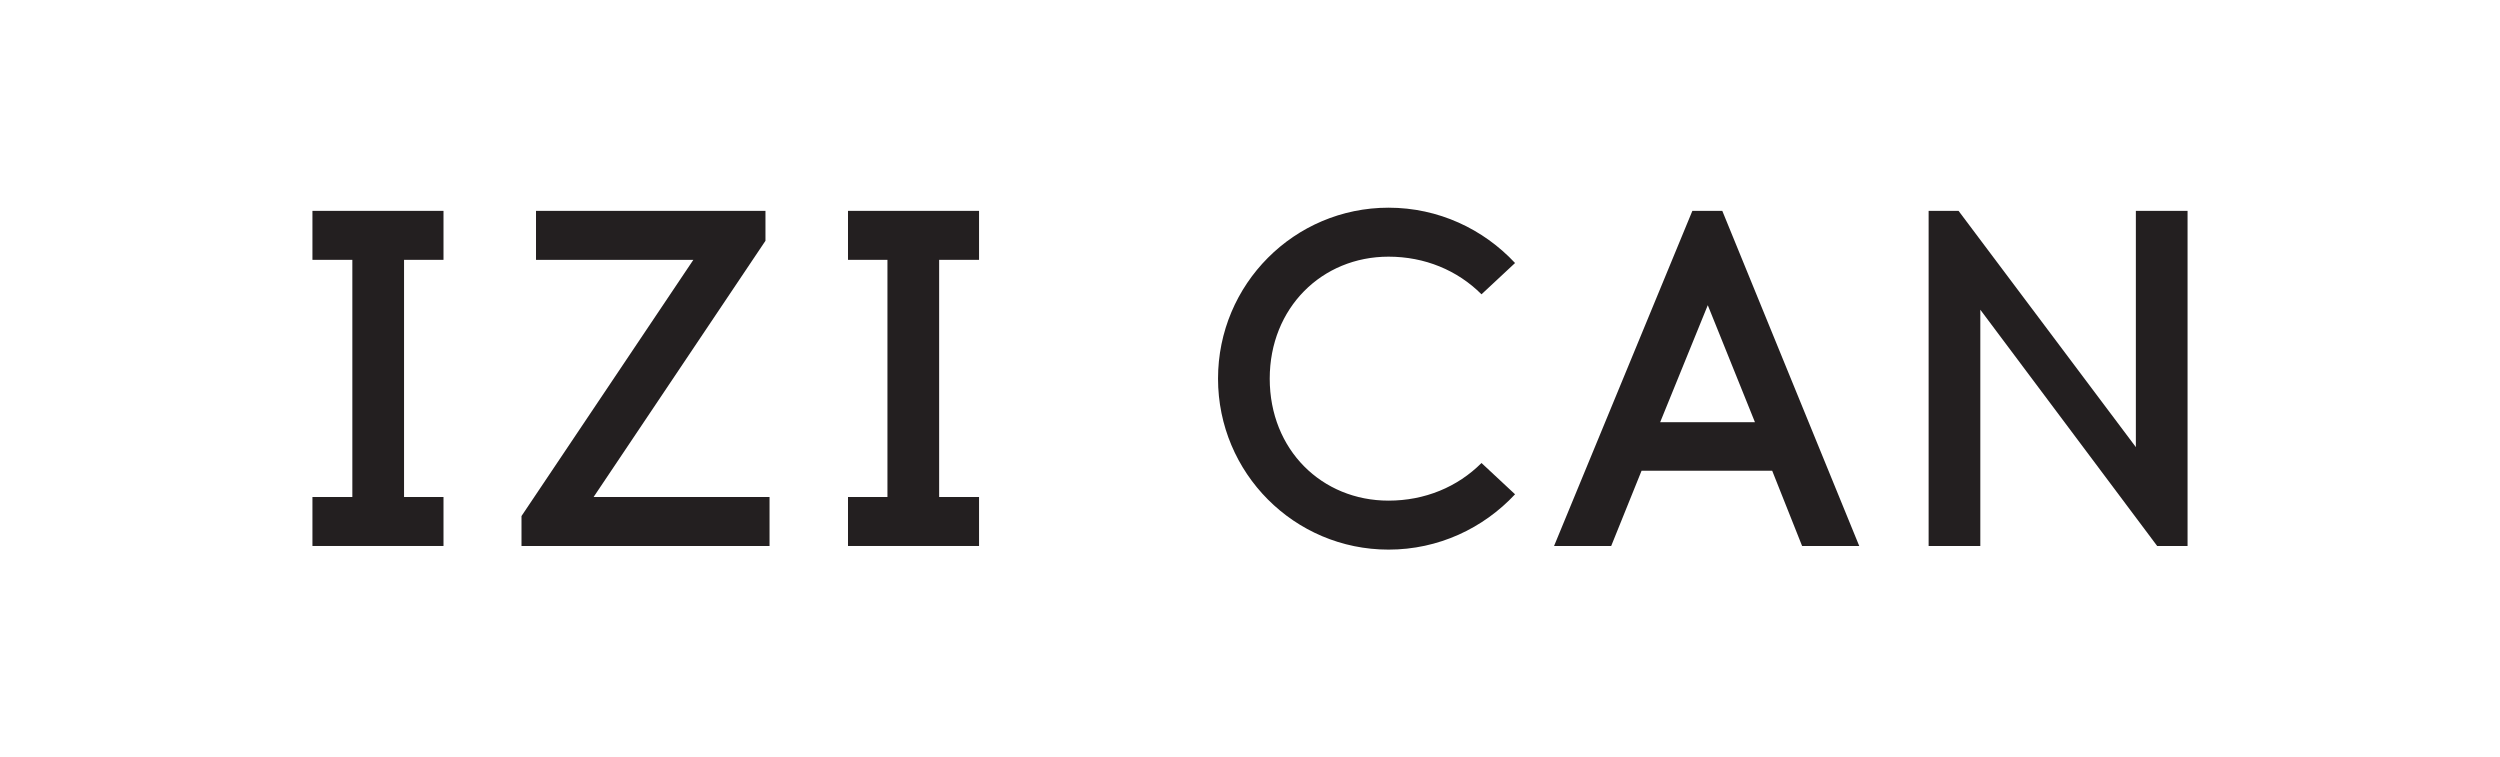 <?xml version="1.0" encoding="UTF-8"?> <svg xmlns="http://www.w3.org/2000/svg" xmlns:xlink="http://www.w3.org/1999/xlink" version="1.1" id="Слой_1" x="0px" y="0px" viewBox="0 0 551.3 166.9" style="enable-background:new 0 0 551.3 166.9;" xml:space="preserve"> <style type="text/css"> .st0{fill:#231F20;} .st1{clip-path:url(#SVGID_00000148630723863361568770000009640058513206484904_);fill:#231F20;} </style> <polygon class="st0" points="97.8,109.6 97.8,120.4 68.9,120.4 68.9,109.6 77.7,109.6 77.7,57.3 68.9,57.3 68.9,46.5 97.8,46.5 97.8,57.3 89.1,57.3 89.1,109.6 "></polygon> <polygon class="st0" points="115,120.4 115,113.8 152.9,57.3 118.2,57.3 118.2,46.5 168.8,46.5 168.8,53.1 130.9,109.6 169.7,109.6 169.7,120.4 "></polygon> <polygon class="st0" points="215.9,109.6 215.9,120.4 187,120.4 187,109.6 195.7,109.6 195.7,57.3 187,57.3 187,46.5 215.9,46.5 215.9,57.3 207.1,57.3 207.1,109.6 "></polygon> <g> <defs> <rect id="SVGID_1_" width="551.3" height="166.9"></rect> </defs> <clipPath id="SVGID_00000044860466577807053700000004478621479315253135_"> <use xlink:href="#SVGID_1_" style="overflow:visible;"></use> </clipPath> <path style="clip-path:url(#SVGID_00000044860466577807053700000004478621479315253135_);fill:#231F20;" d="M334.1,58l-7.4,6.9 c-5.3-5.3-12.5-8.3-20.5-8.3c-14.7,0-26.2,11.3-26.2,26.9c0,15.7,11.5,26.9,26.2,26.9c8,0,15.2-3,20.5-8.3l7.4,6.9 c-7,7.5-16.9,12.2-27.9,12.2c-20.8,0-37.6-16.9-37.6-37.7s16.8-37.7,37.6-37.7C317.2,45.8,327.1,50.5,334.1,58"></path> <path style="clip-path:url(#SVGID_00000044860466577807053700000004478621479315253135_);fill:#231F20;" d="M355.3,120.4h-12.6 l30.5-73.9h6.6l30.2,73.9h-12.6l-6.6-16.6h-28.8L355.3,120.4z M366.1,93.1H387l-10.4-25.8L366.1,93.1z"></path> <polygon style="clip-path:url(#SVGID_00000044860466577807053700000004478621479315253135_);fill:#231F20;" points="475.7,120.4 436.7,68.3 436.7,120.4 425.3,120.4 425.3,46.5 431.9,46.5 471,98.6 471,46.5 482.4,46.5 482.4,120.4 "></polygon> </g> </svg> 
